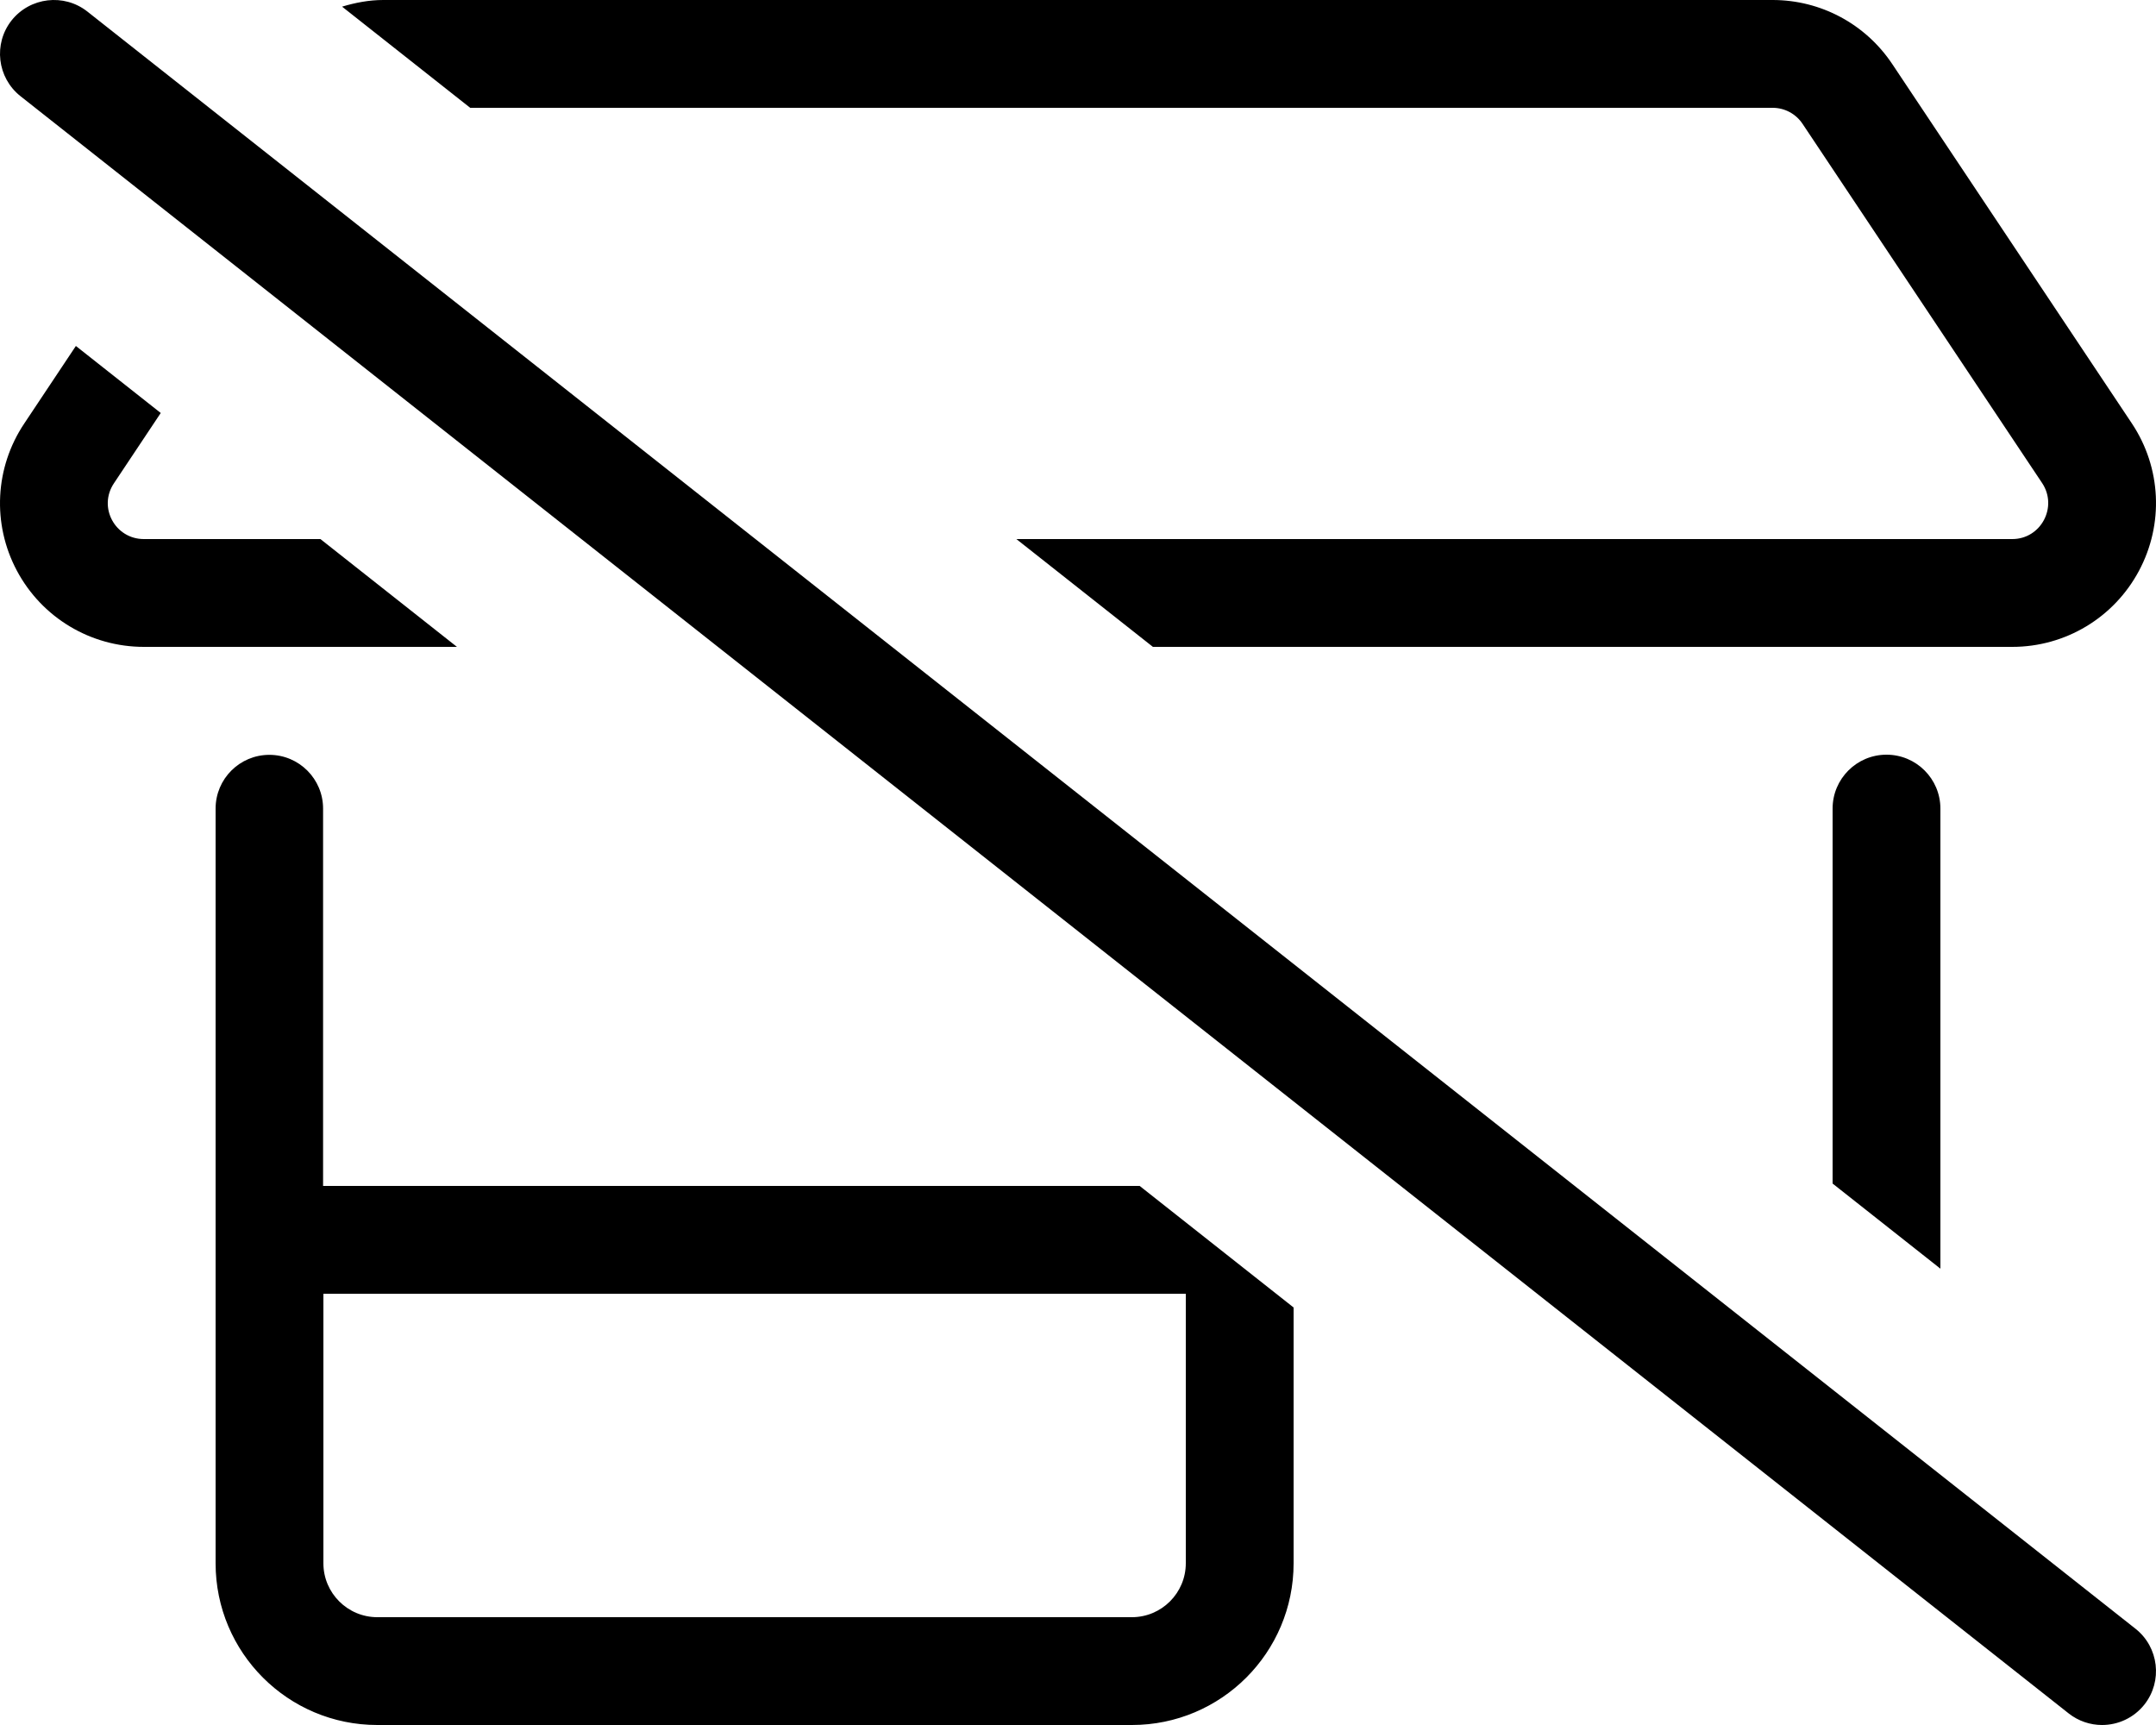 <svg xmlns="http://www.w3.org/2000/svg" viewBox="0 0 640 512"><!-- Font Awesome Pro 6.0.0-alpha2 by @fontawesome - https://fontawesome.com License - https://fontawesome.com/license (Commercial License) --><path d="M25.922 3.42C18.984 -2.033 8.922 -0.83 3.438 6.061C-2.031 12.998 -0.844 23.061 6.078 28.545L614.078 508.562C617.016 510.875 620.516 512 623.984 512C628.719 512 633.406 509.906 636.563 505.922C642.031 498.984 640.844 488.92 633.922 483.436L25.922 3.42ZM526.201 32C529.779 32 533.092 33.781 535.076 36.75L606.217 143.406C610.9 150.488 605.848 160 597.342 160H301.705L342.238 192H597.342C613.076 192 627.483 183.375 634.922 169.469C642.375 155.578 641.578 138.797 632.844 125.687L561.701 19C553.764 7.109 540.498 0 526.201 0H113.756C109.535 0 105.475 0.793 101.545 1.973L139.578 32H526.201ZM544 240V351.291L576 376.555V240C576 231.162 568.836 224 560 224S544 231.162 544 240ZM95.906 352V240C95.906 231.189 88.764 224.047 79.953 224.047S64 231.189 64 240V464C64 490.51 85.49 512 112 512H336C362.51 512 384 490.51 384 464V388.078L338.303 352H95.906ZM352 464C352 472.822 344.822 480 336 480H112C103.178 480 96 472.822 96 464V384H352V464ZM95.113 160H42.709C34.18 160 29.037 150.572 33.834 143.422L47.715 122.58L22.524 102.689L7.24 125.641C-1.541 138.719 -2.4 155.5 5.022 169.406C12.459 183.344 26.897 192 42.709 192H135.645L95.113 160Z"/></svg>